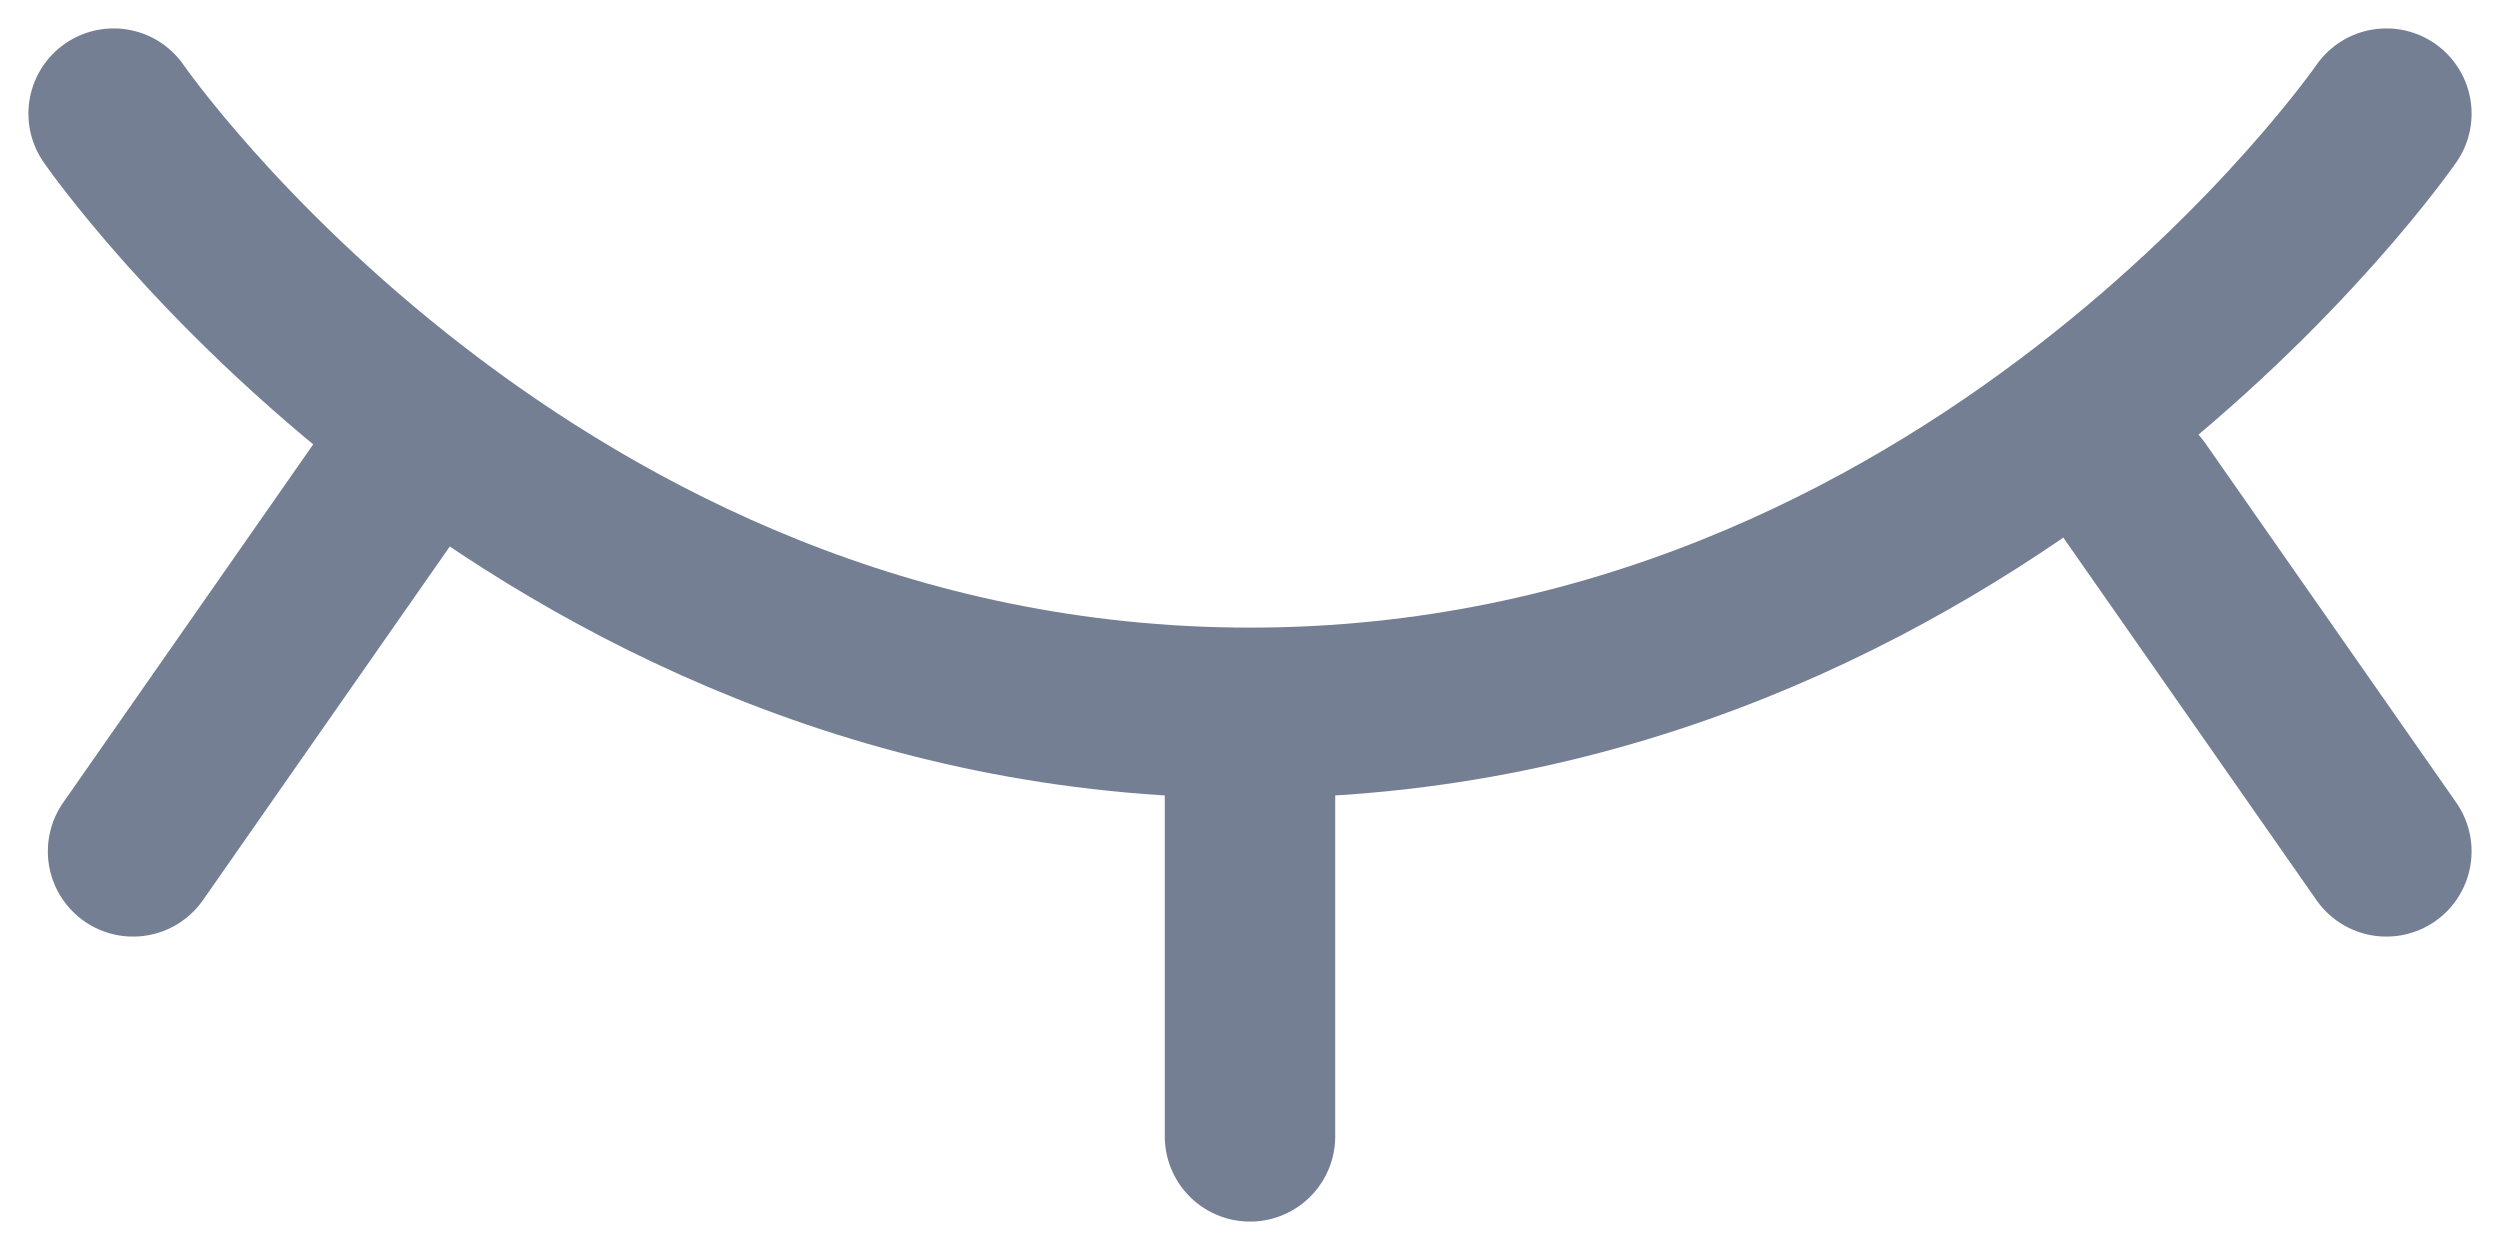 <svg width="22" height="11" viewBox="0 0 22 11" fill="none" xmlns="http://www.w3.org/2000/svg">
<g id="Group 820">
<path id="Vector" d="M1 1C1 1 4.636 6.273 11 6.273C17.364 6.273 21 1 21 1" stroke="#747F94" stroke-width="1.5" stroke-linecap="round" stroke-linejoin="round"/>
<path id="Vector 284" d="M11 6.492V10" stroke="#747F94" stroke-width="1.5" stroke-linecap="round"/>
<path id="Vector 289" d="M3.378 4.33L1.171 7.492" stroke="#747F94" stroke-width="1.5" stroke-linecap="round"/>
<path id="Vector 290" d="M18.792 4.33L21 7.492" stroke="#747F94" stroke-width="1.5" stroke-linecap="round"/>
</g>
</svg>

